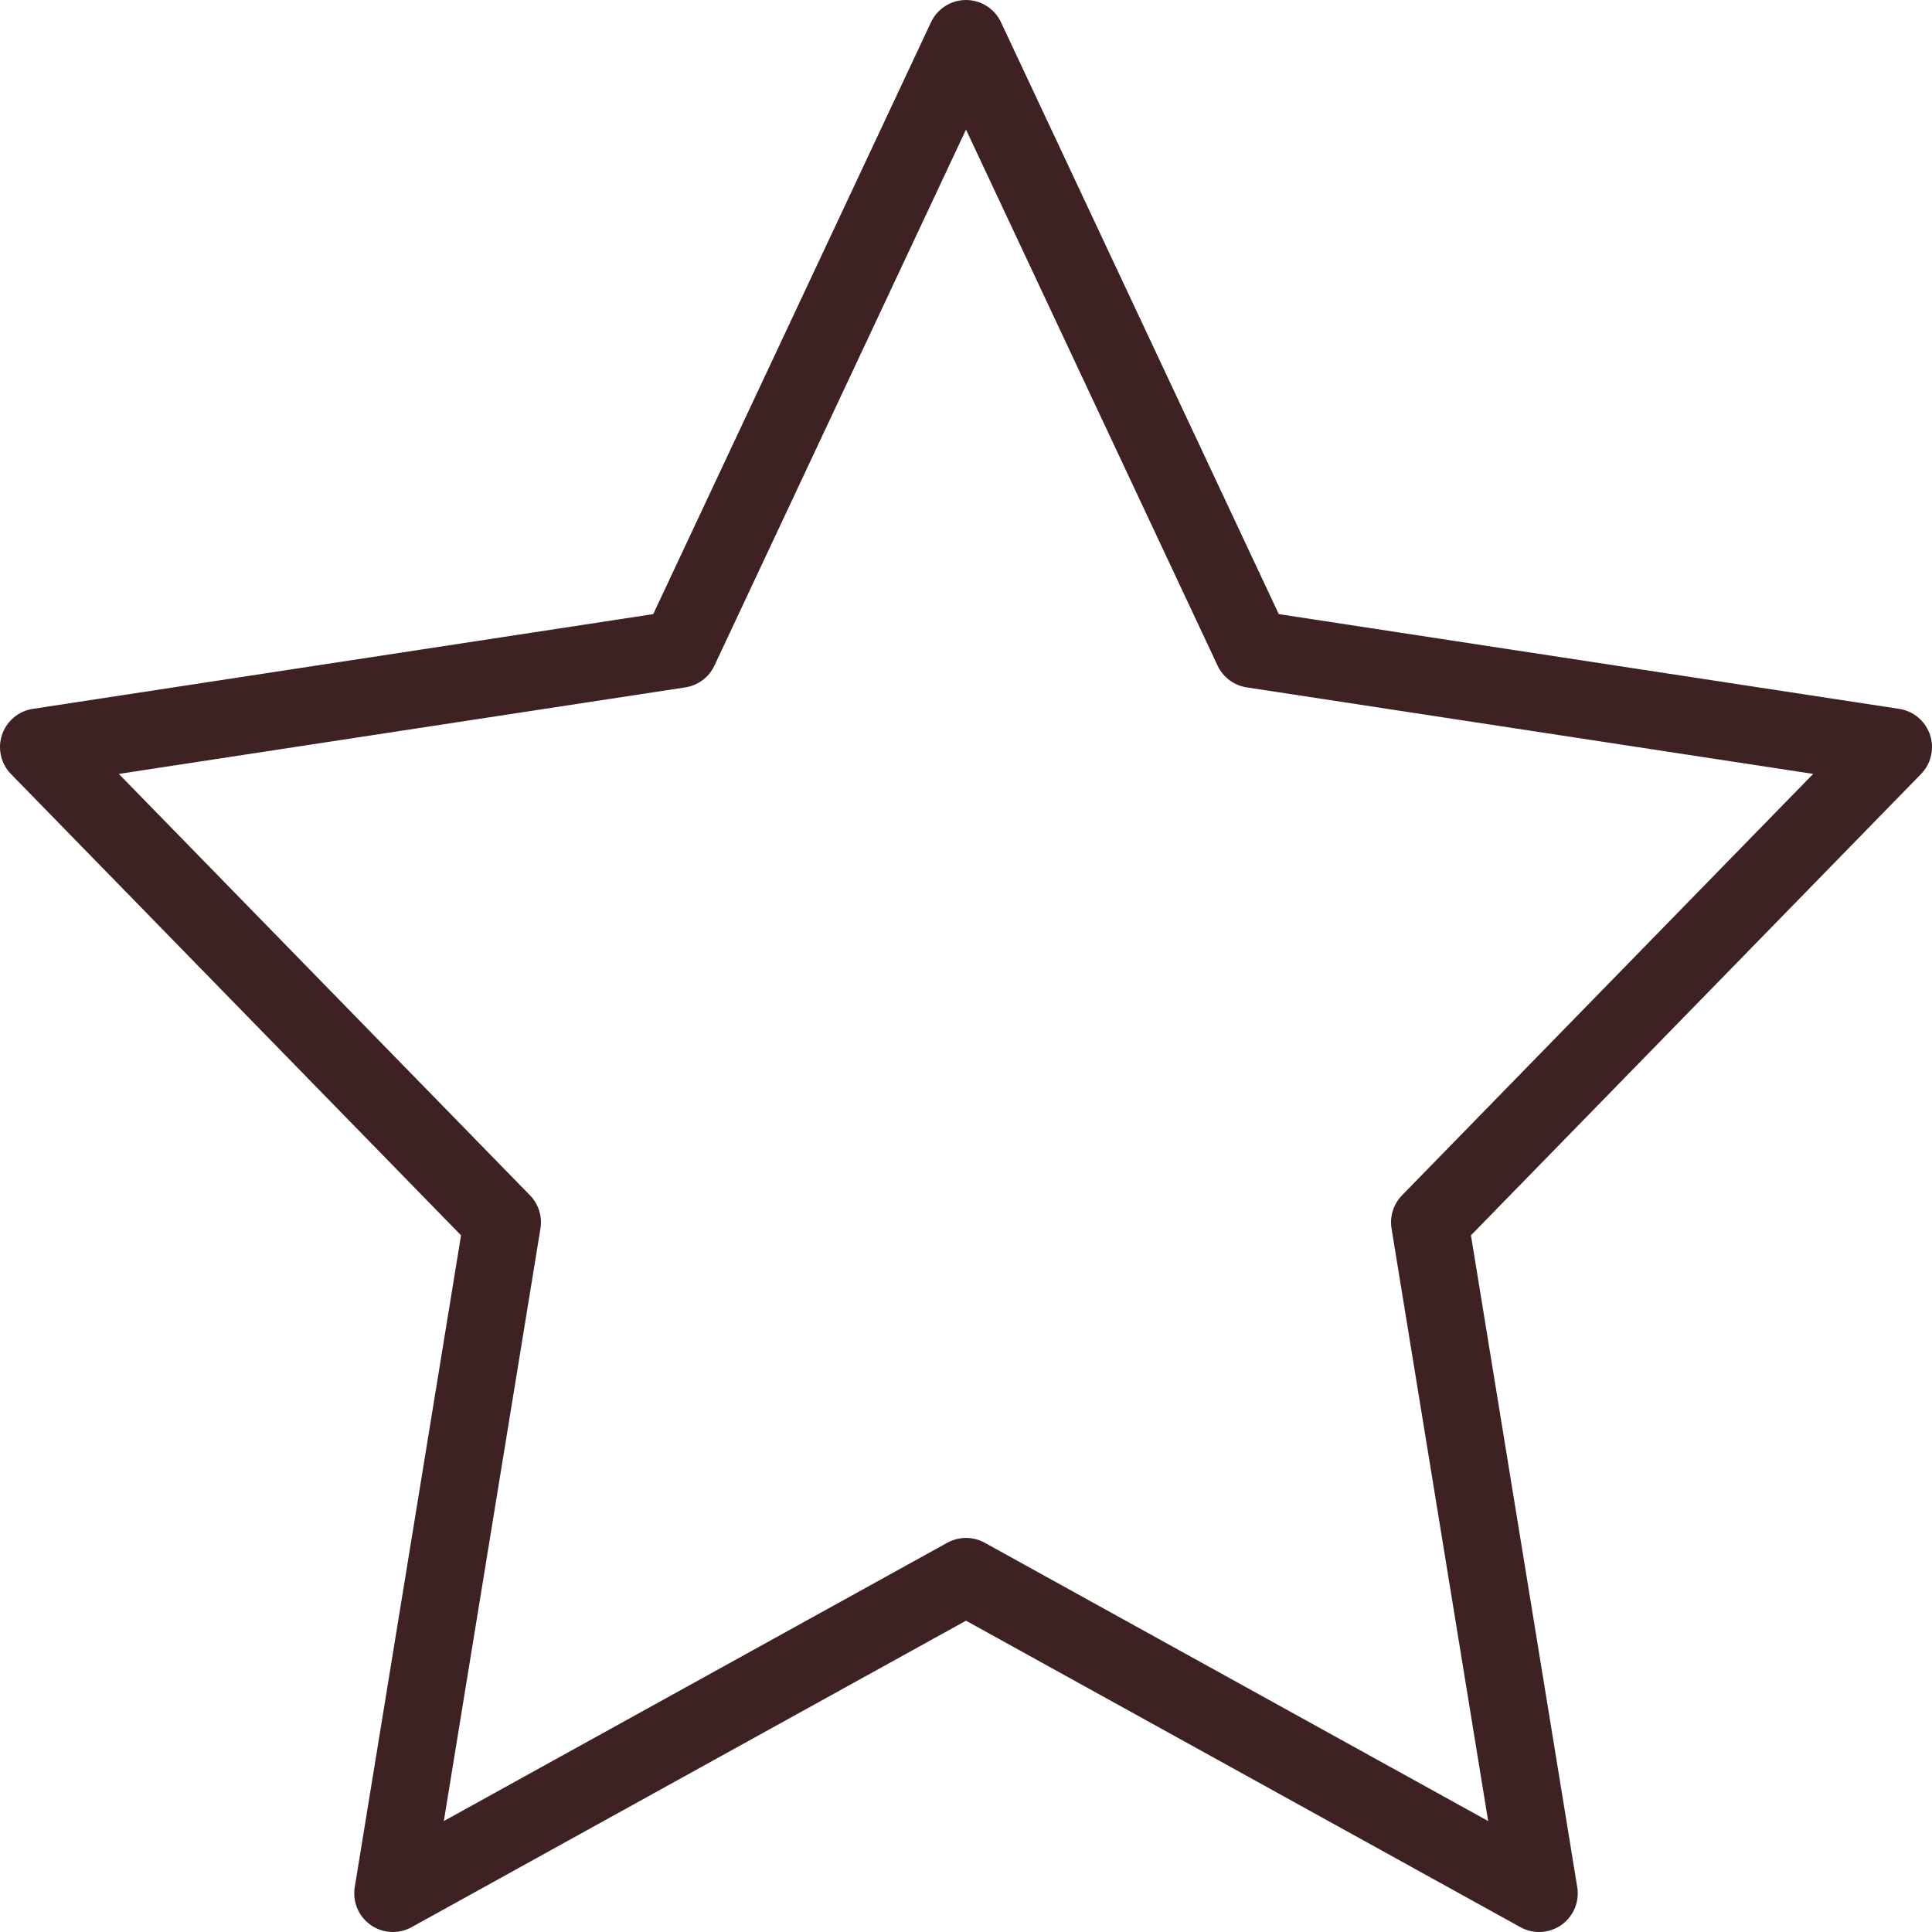 <?xml version="1.0" encoding="UTF-8"?>
<svg width="50px" height="50px" viewBox="0 0 50 50" version="1.1" xmlns="http://www.w3.org/2000/svg" xmlns:xlink="http://www.w3.org/1999/xlink">
    <title>icon-categorie / speciali</title>
    <g id="icon-categorie-/-speciali" stroke="none" stroke-width="1" fill="none" fill-rule="evenodd" stroke-linecap="round" stroke-linejoin="round">
        <g id="Group-7" transform="translate(1, 1)" stroke="#3E2223" stroke-width="2">
            <polygon id="Stroke-1" points="24 0 31.416 15.801 48 18.334 36 30.633 38.832 48 24 39.801 9.168 48 12 30.633 0 18.334 16.584 15.801"></polygon>
        </g>
    </g>
</svg>